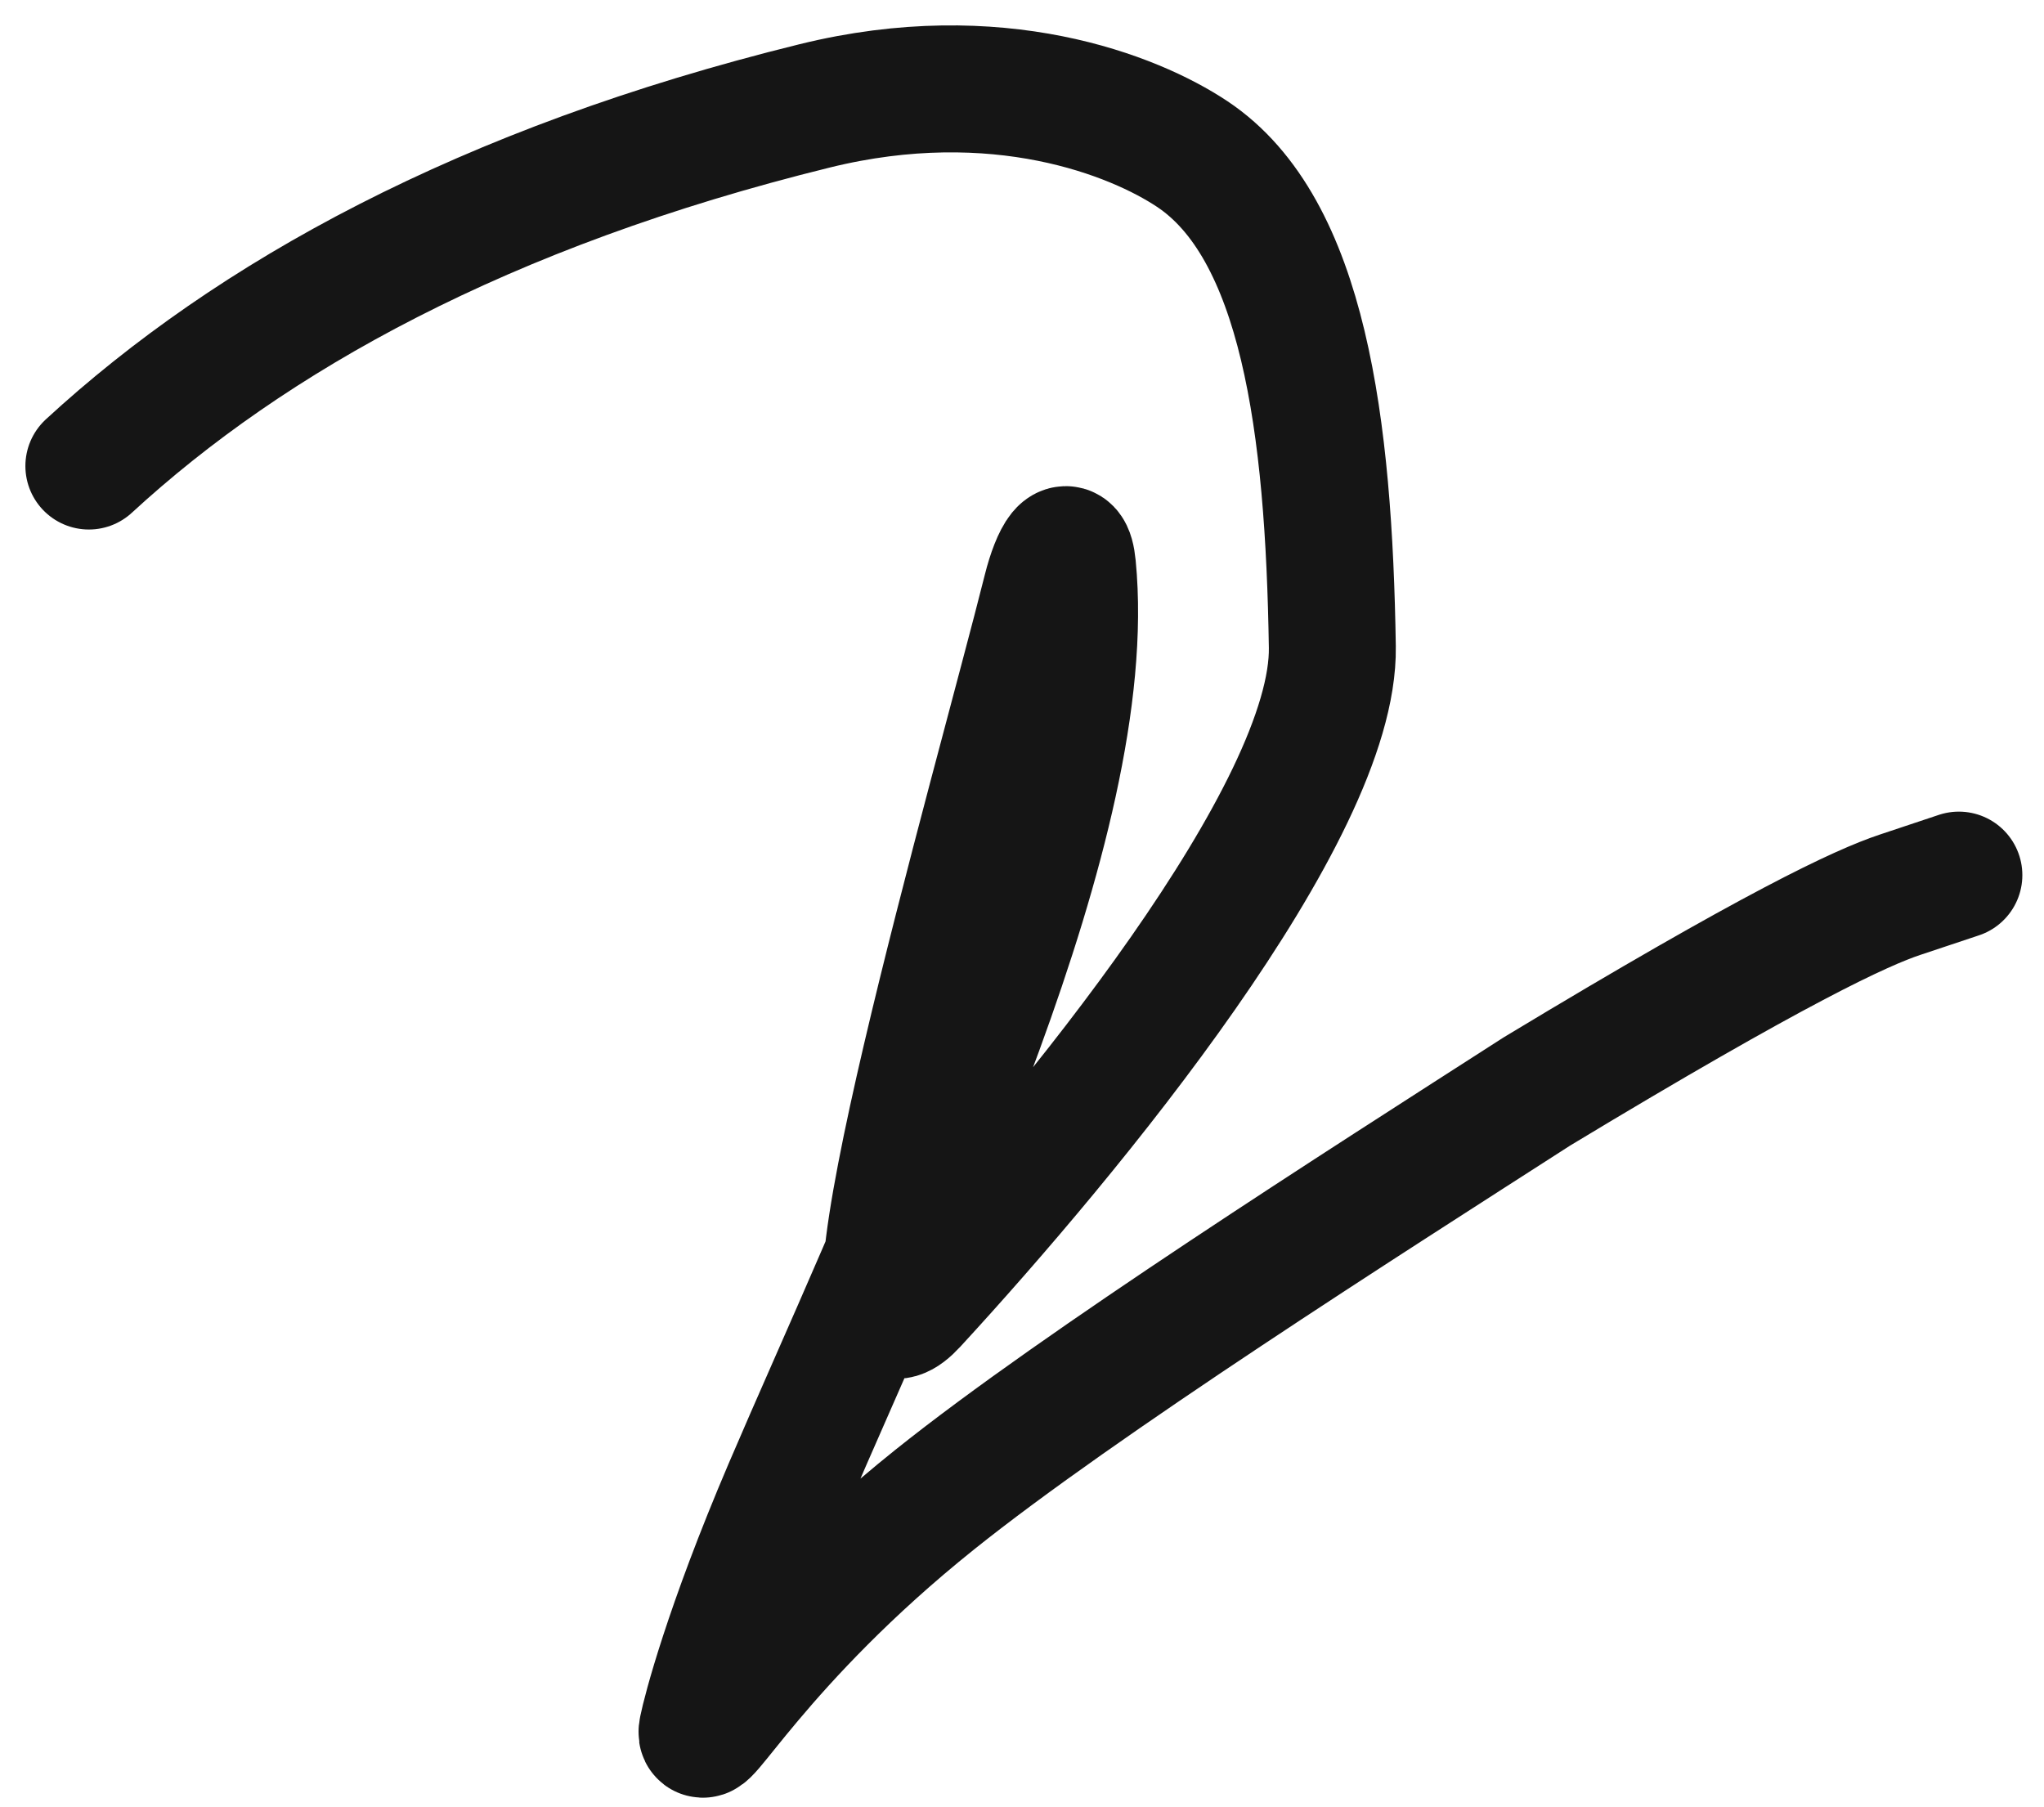 <?xml version="1.0" encoding="UTF-8"?> <svg xmlns="http://www.w3.org/2000/svg" width="69" height="61" viewBox="0 0 69 61" fill="none"><path d="M3 15.731C8.464 10.701 16.322 6.328 27.504 3.573C33.664 2.055 38.278 3.888 40.248 5.2C44.009 7.706 44.861 14.39 44.976 21.84C45.062 27.424 36.167 38.22 30.845 44.003C27.601 47.527 33.669 26.528 35.326 19.913C35.606 18.795 36.089 17.941 36.204 19.121C37.047 27.77 30.223 41.692 26.57 50.24C24.544 54.982 23.825 57.809 23.713 58.361C23.494 59.446 25.568 55.415 31.548 50.625C36.476 46.677 45.992 40.627 51.883 36.842C59.945 31.973 62.832 30.638 64.144 30.201C64.805 29.981 65.456 29.764 66.126 29.54" stroke="#151515" stroke-width="4.286" stroke-linecap="round"></path></svg> 